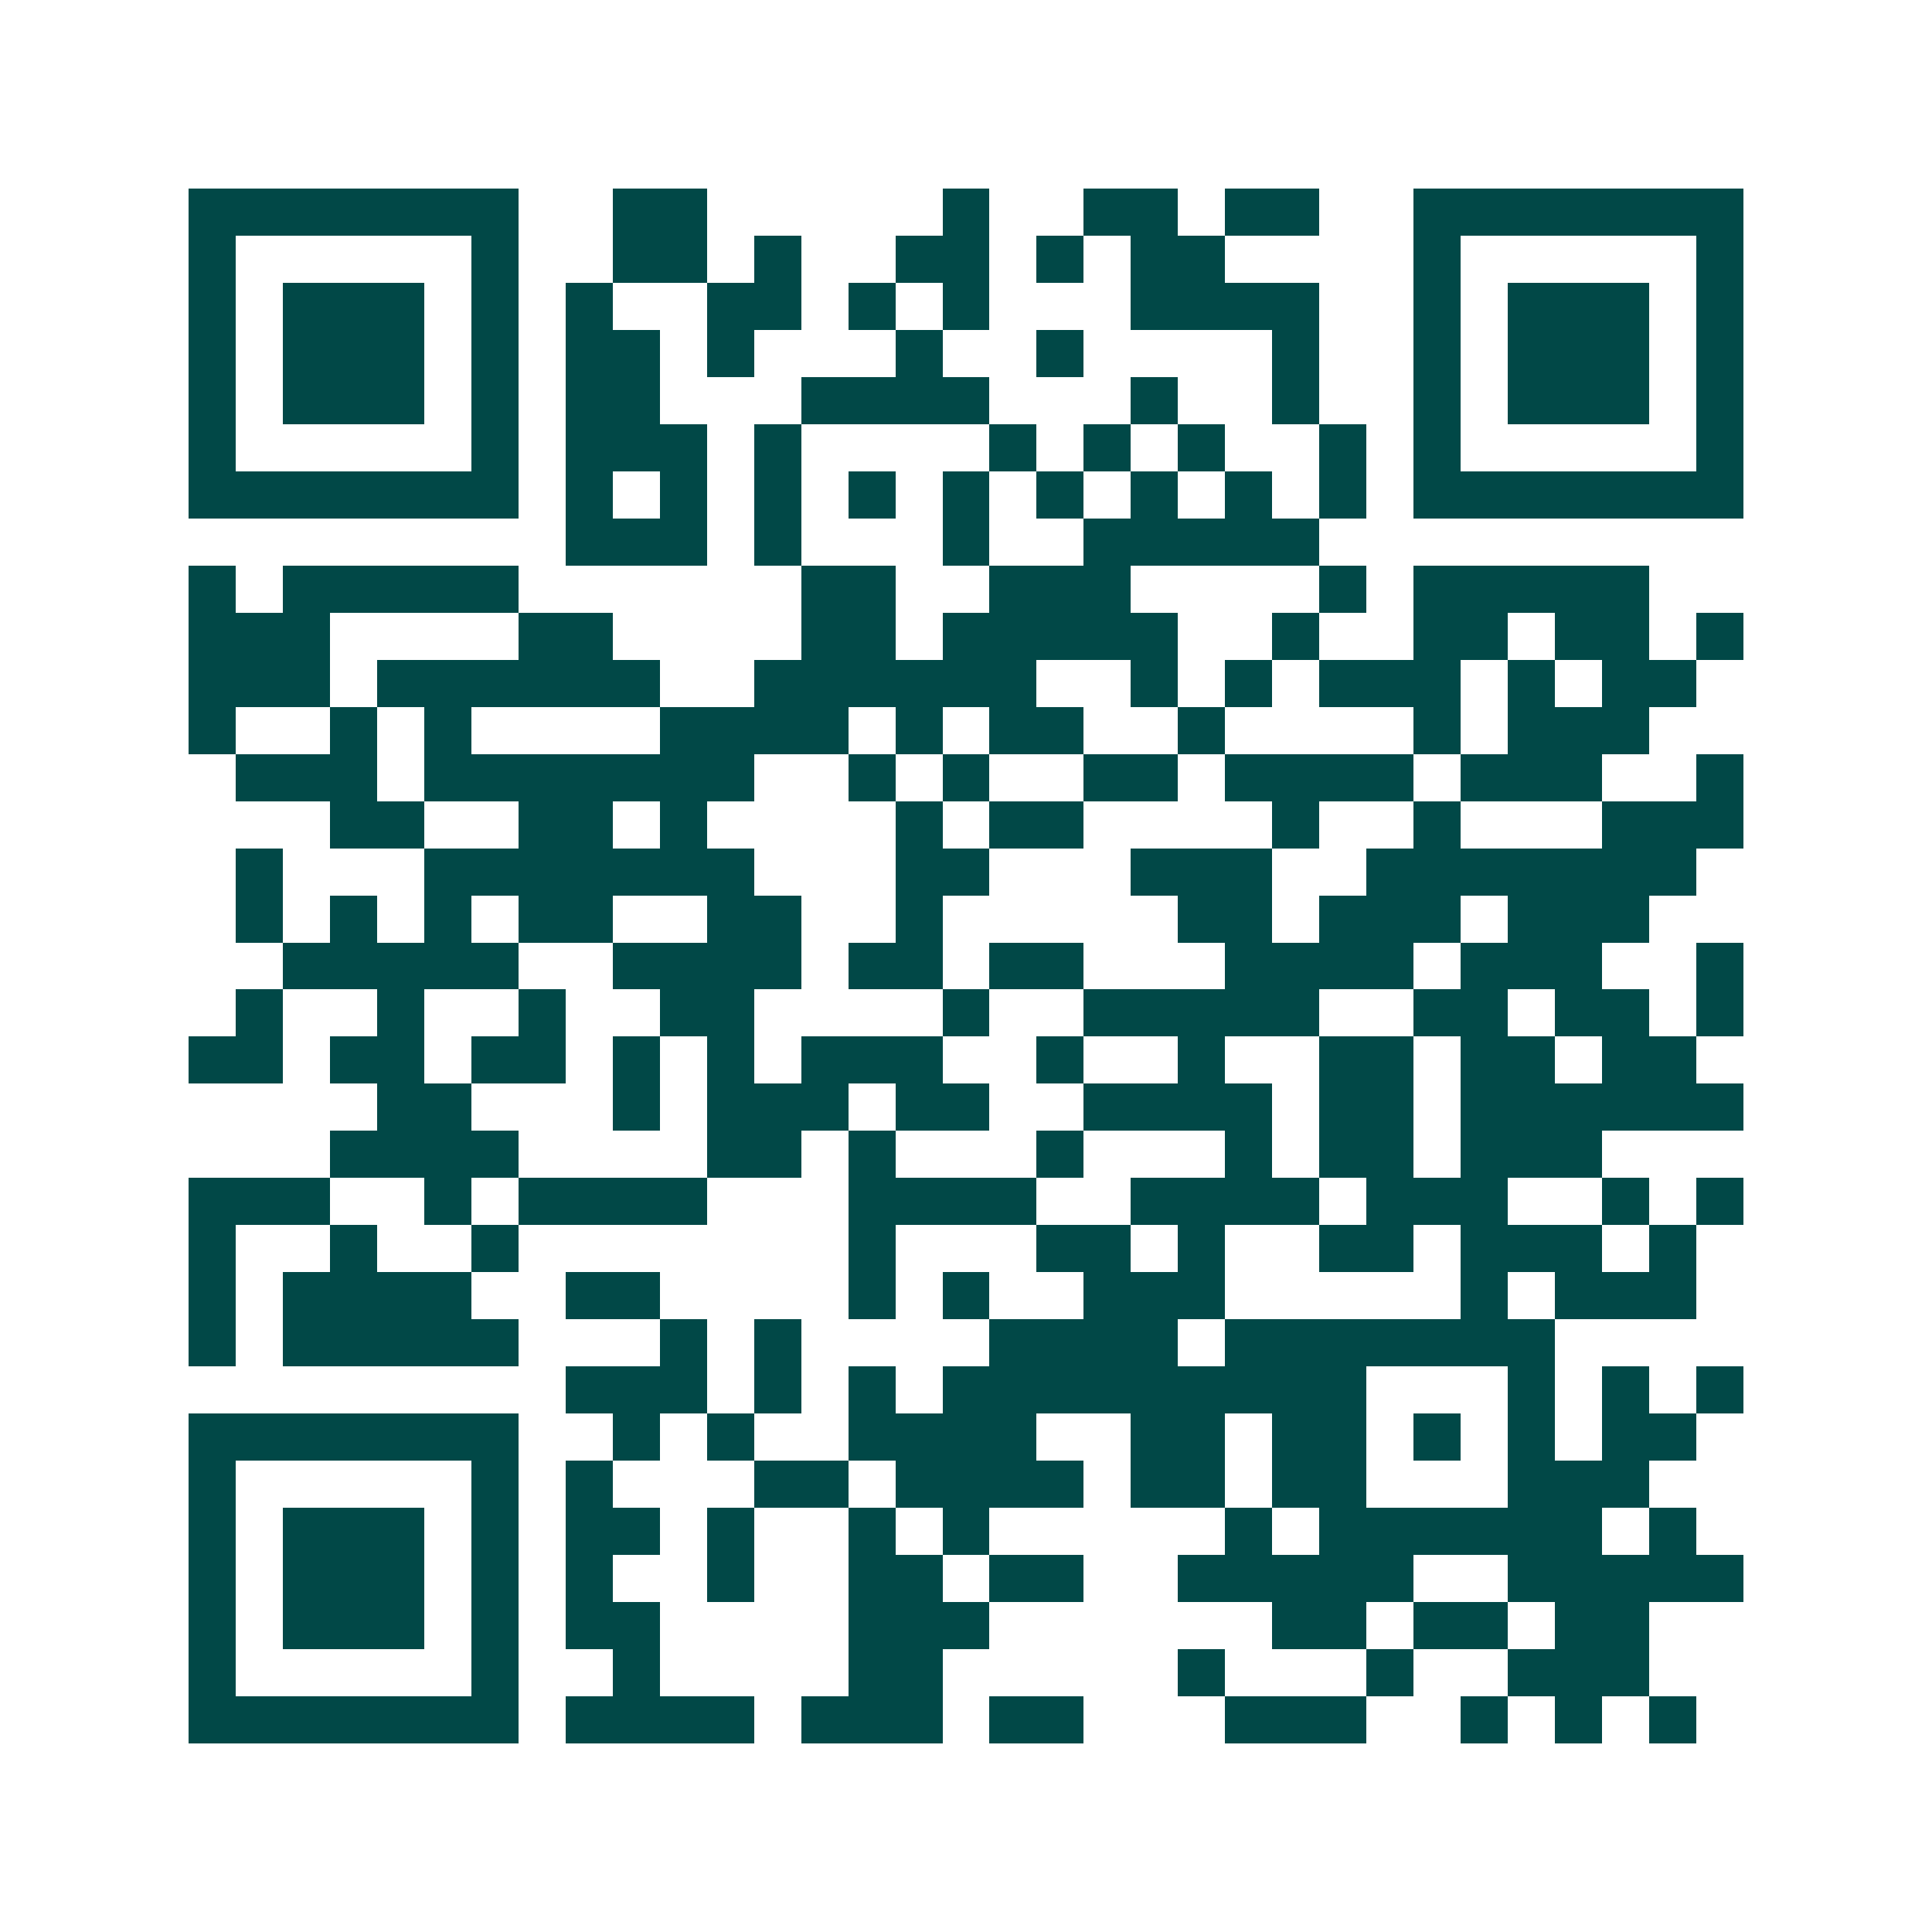 <svg xmlns="http://www.w3.org/2000/svg" width="200" height="200" viewBox="0 0 41 41" shape-rendering="crispEdges"><path fill="#ffffff" d="M0 0h41v41H0z"/><path stroke="#014847" d="M4 4.5h7m2 0h2m5 0h1m2 0h2m1 0h2m2 0h7M4 5.5h1m5 0h1m2 0h2m1 0h1m2 0h2m1 0h1m1 0h2m4 0h1m5 0h1M4 6.5h1m1 0h3m1 0h1m1 0h1m2 0h2m1 0h1m1 0h1m3 0h4m2 0h1m1 0h3m1 0h1M4 7.5h1m1 0h3m1 0h1m1 0h2m1 0h1m3 0h1m2 0h1m4 0h1m2 0h1m1 0h3m1 0h1M4 8.5h1m1 0h3m1 0h1m1 0h2m3 0h4m3 0h1m2 0h1m2 0h1m1 0h3m1 0h1M4 9.5h1m5 0h1m1 0h3m1 0h1m4 0h1m1 0h1m1 0h1m2 0h1m1 0h1m5 0h1M4 10.5h7m1 0h1m1 0h1m1 0h1m1 0h1m1 0h1m1 0h1m1 0h1m1 0h1m1 0h1m1 0h7M12 11.5h3m1 0h1m3 0h1m2 0h5M4 12.5h1m1 0h5m6 0h2m2 0h3m4 0h1m1 0h5M4 13.5h3m4 0h2m4 0h2m1 0h5m2 0h1m2 0h2m1 0h2m1 0h1M4 14.5h3m1 0h6m2 0h6m2 0h1m1 0h1m1 0h3m1 0h1m1 0h2M4 15.5h1m2 0h1m1 0h1m4 0h4m1 0h1m1 0h2m2 0h1m4 0h1m1 0h3M5 16.5h3m1 0h7m2 0h1m1 0h1m2 0h2m1 0h4m1 0h3m2 0h1M7 17.5h2m2 0h2m1 0h1m4 0h1m1 0h2m4 0h1m2 0h1m3 0h3M5 18.5h1m3 0h7m3 0h2m3 0h3m2 0h7M5 19.5h1m1 0h1m1 0h1m1 0h2m2 0h2m2 0h1m5 0h2m1 0h3m1 0h3M6 20.5h5m2 0h4m1 0h2m1 0h2m3 0h4m1 0h3m2 0h1M5 21.5h1m2 0h1m2 0h1m2 0h2m4 0h1m2 0h5m2 0h2m1 0h2m1 0h1M4 22.5h2m1 0h2m1 0h2m1 0h1m1 0h1m1 0h3m2 0h1m2 0h1m2 0h2m1 0h2m1 0h2M8 23.5h2m3 0h1m1 0h3m1 0h2m2 0h4m1 0h2m1 0h6M7 24.5h4m4 0h2m1 0h1m3 0h1m3 0h1m1 0h2m1 0h3M4 25.5h3m2 0h1m1 0h4m3 0h4m2 0h4m1 0h3m2 0h1m1 0h1M4 26.5h1m2 0h1m2 0h1m7 0h1m3 0h2m1 0h1m2 0h2m1 0h3m1 0h1M4 27.5h1m1 0h4m2 0h2m4 0h1m1 0h1m2 0h3m5 0h1m1 0h3M4 28.5h1m1 0h5m3 0h1m1 0h1m4 0h4m1 0h7M12 29.5h3m1 0h1m1 0h1m1 0h9m3 0h1m1 0h1m1 0h1M4 30.5h7m2 0h1m1 0h1m2 0h4m2 0h2m1 0h2m1 0h1m1 0h1m1 0h2M4 31.5h1m5 0h1m1 0h1m3 0h2m1 0h4m1 0h2m1 0h2m3 0h3M4 32.5h1m1 0h3m1 0h1m1 0h2m1 0h1m2 0h1m1 0h1m5 0h1m1 0h6m1 0h1M4 33.5h1m1 0h3m1 0h1m1 0h1m2 0h1m2 0h2m1 0h2m2 0h5m2 0h5M4 34.5h1m1 0h3m1 0h1m1 0h2m4 0h3m6 0h2m1 0h2m1 0h2M4 35.5h1m5 0h1m2 0h1m4 0h2m5 0h1m3 0h1m2 0h3M4 36.5h7m1 0h4m1 0h3m1 0h2m3 0h3m2 0h1m1 0h1m1 0h1"/></svg>
